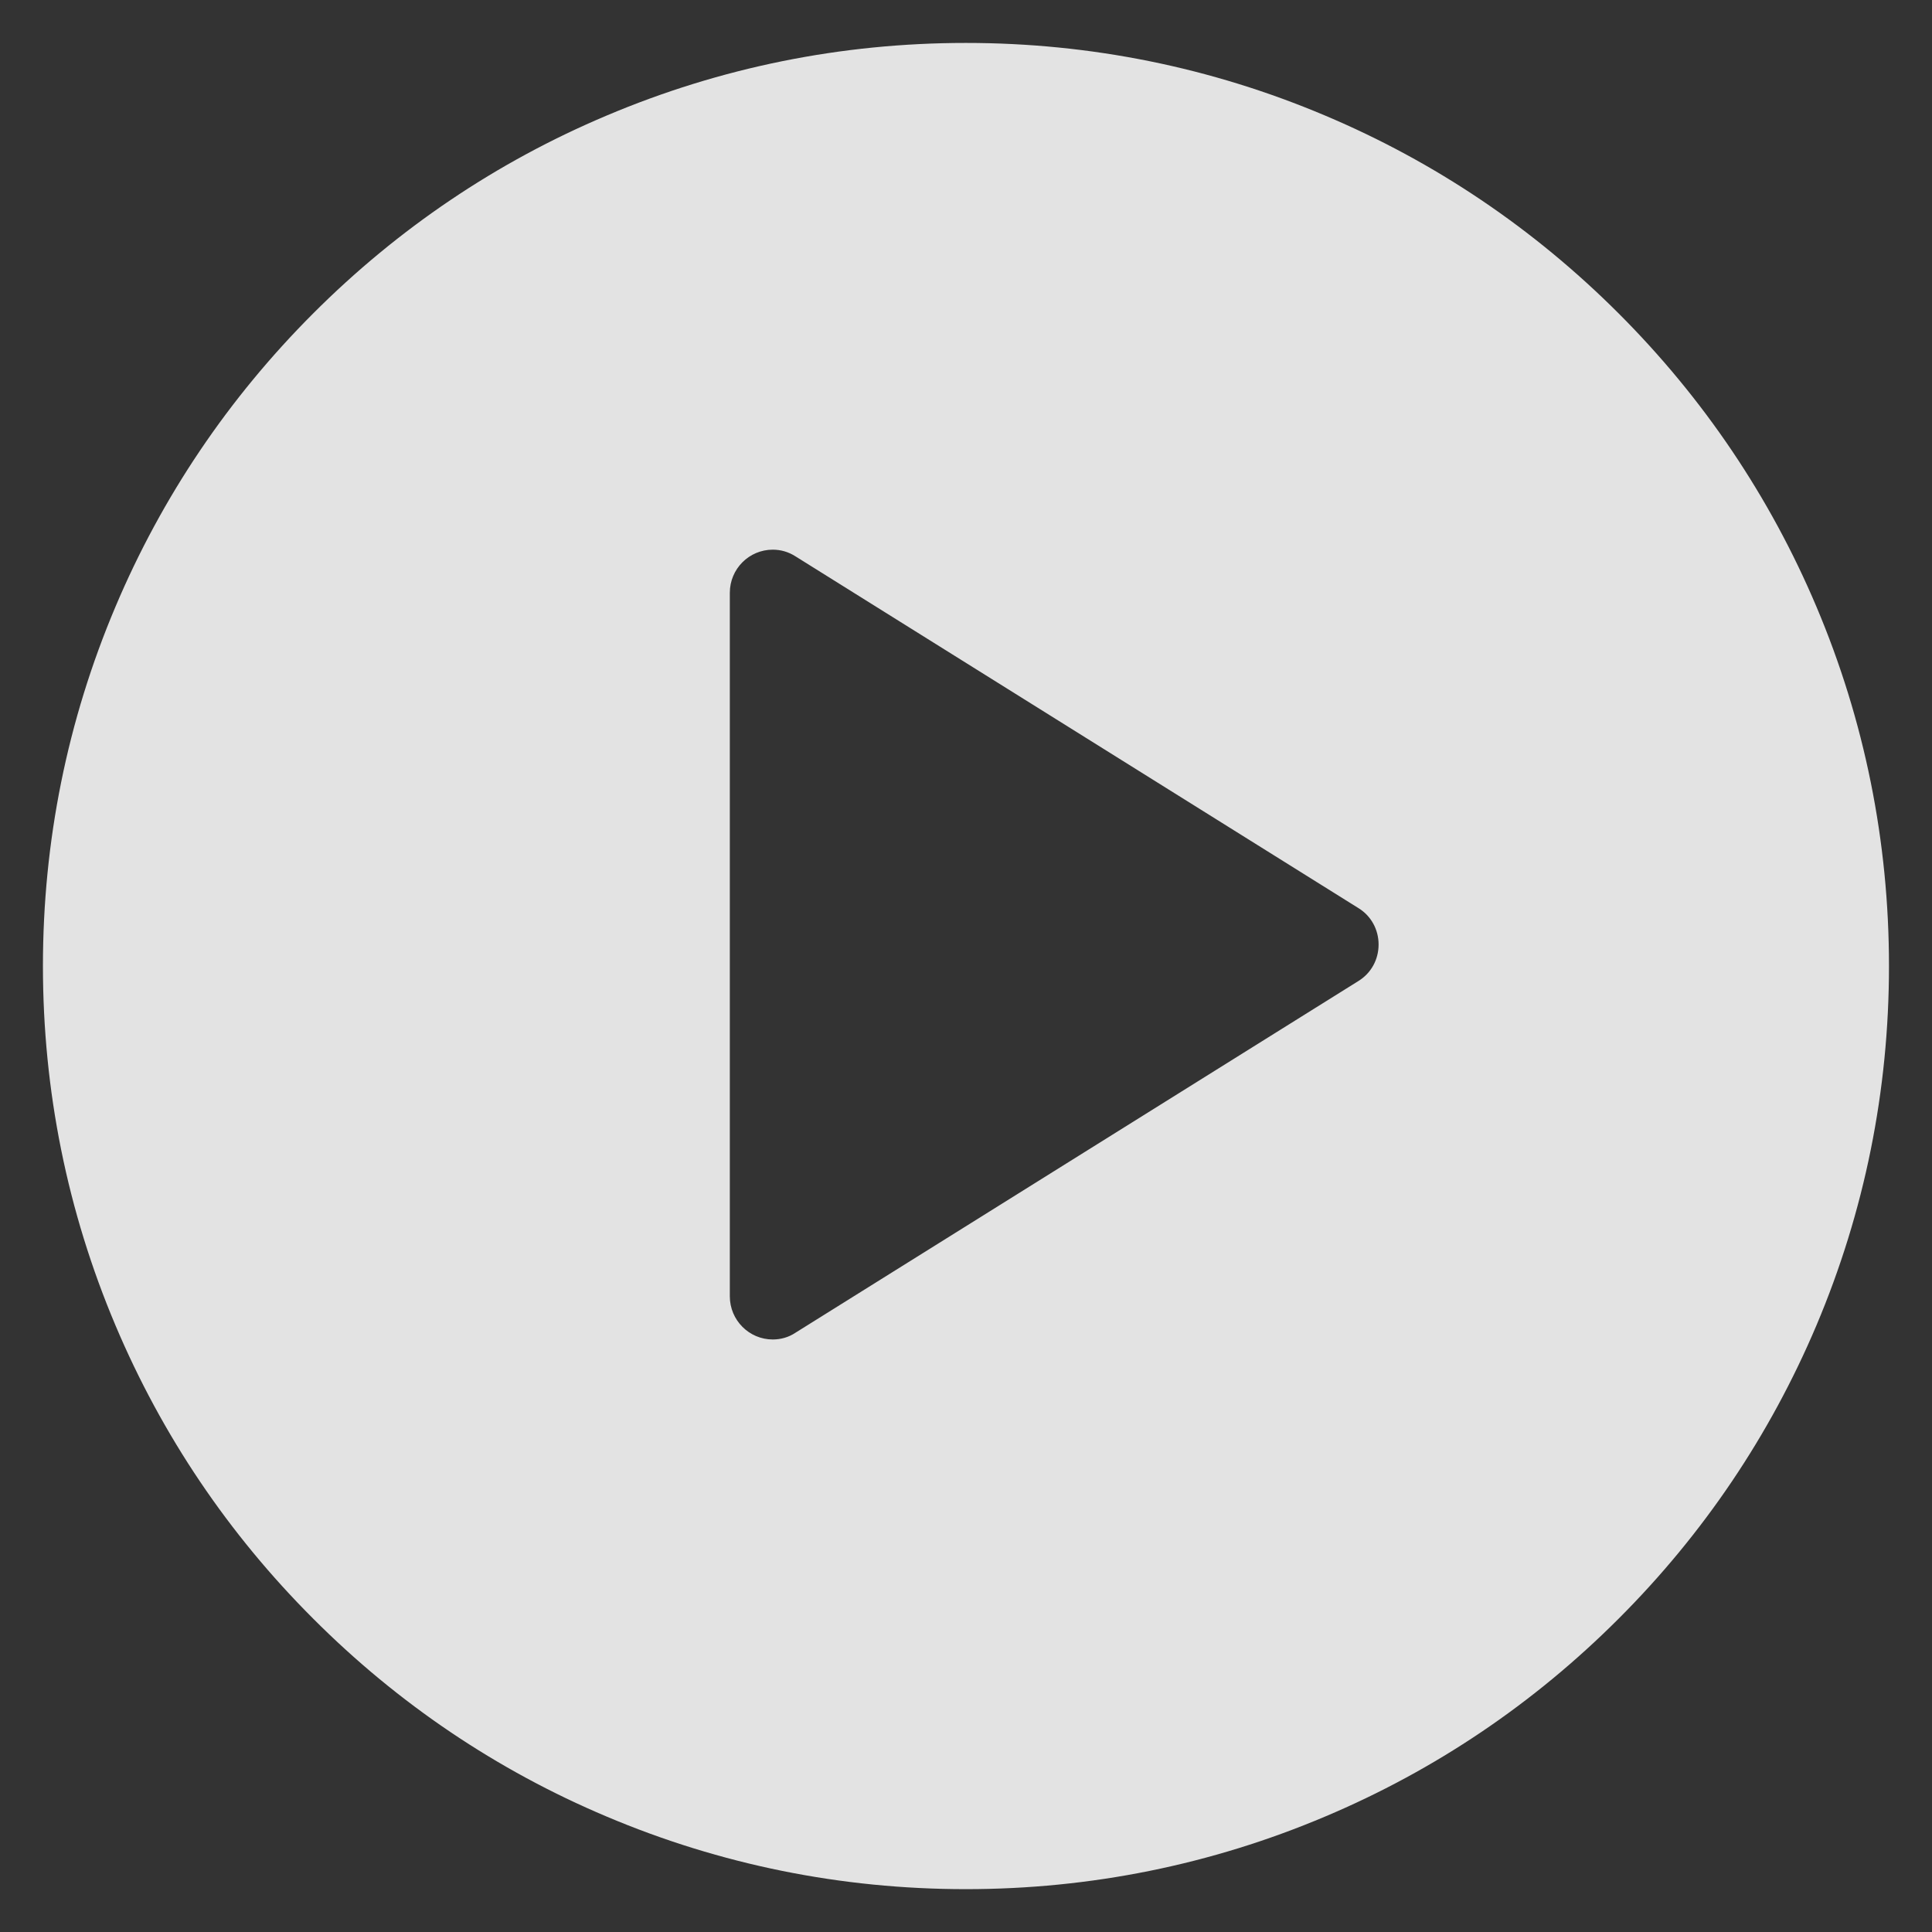 <svg xmlns="http://www.w3.org/2000/svg" xmlns:xlink="http://www.w3.org/1999/xlink" width="45" height="45" viewBox="0 0 45 45">
  <rect x="0" y="0" width="45" height="45" fill="#333333" stroke="none"/>
  <defs>
    <clipPath id="clip-path">
      <rect id="矩形_15311" data-name="矩形 15311" width="45" height="45" transform="translate(1702 3139)" fill="#fff"/>
    </clipPath>
  </defs>
  <g id="蒙版组_2612" data-name="蒙版组 2612" transform="translate(-1702 -3139)" clip-path="url(#clip-path)">
    <g id="组_34112" data-name="组 34112" transform="translate(792.998 1286.928)" opacity="0.863">
      <g id="减去_19" data-name="减去 19" transform="translate(16092 -14775)" fill="#fff">
        <path d="M -15160.501 16670.074 C -15163.266 16670.074 -15165.95 16669.531 -15168.479 16668.461 C -15170.919 16667.432 -15173.11 16665.955 -15174.995 16664.068 C -15176.878 16662.188 -15178.355 16659.994 -15179.388 16657.553 C -15180.456 16655.023 -15180.998 16652.34 -15180.998 16649.572 C -15180.998 16646.805 -15180.456 16644.121 -15179.388 16641.594 C -15178.356 16639.154 -15176.878 16636.961 -15174.995 16635.078 C -15173.11 16633.191 -15170.919 16631.715 -15168.48 16630.686 C -15165.95 16629.615 -15163.266 16629.072 -15160.501 16629.072 C -15157.736 16629.072 -15155.052 16629.615 -15152.522 16630.686 C -15150.084 16631.713 -15147.892 16633.191 -15146.005 16635.078 C -15144.122 16636.961 -15142.644 16639.152 -15141.61 16641.594 C -15140.542 16644.121 -15140 16646.805 -15140 16649.572 C -15140 16652.34 -15140.542 16655.023 -15141.61 16657.553 C -15142.645 16659.994 -15144.123 16662.188 -15146.005 16664.068 C -15147.892 16665.955 -15150.084 16667.434 -15152.521 16668.461 C -15155.052 16669.531 -15157.736 16670.074 -15160.501 16670.074 Z M -15164.999 16638.875 C -15166.102 16638.875 -15166.999 16639.773 -15166.999 16640.879 L -15166.999 16657.266 C -15166.999 16658.371 -15166.102 16659.271 -15164.999 16659.271 C -15164.615 16659.271 -15164.246 16659.162 -15163.932 16658.957 L -15150.825 16650.768 C -15150.239 16650.404 -15149.888 16649.77 -15149.888 16649.072 C -15149.888 16648.375 -15150.239 16647.74 -15150.828 16647.375 L -15163.939 16639.184 C -15164.262 16638.979 -15164.618 16638.875 -15164.999 16638.875 Z" stroke="none"/>
        <path d="M -15160.501 16669.074 C -15157.871 16669.074 -15155.317 16668.559 -15152.91 16667.541 C -15150.592 16666.562 -15148.507 16665.156 -15146.712 16663.361 C -15144.922 16661.572 -15143.516 16659.486 -15142.531 16657.162 C -15141.516 16654.758 -15141 16652.205 -15141 16649.572 C -15141 16646.939 -15141.516 16644.387 -15142.531 16641.984 C -15143.514 16639.662 -15144.92 16637.576 -15146.712 16635.785 C -15148.507 16633.99 -15150.592 16632.584 -15152.912 16631.605 C -15155.317 16630.588 -15157.871 16630.072 -15160.501 16630.072 C -15163.131 16630.072 -15165.685 16630.588 -15168.092 16631.605 C -15170.41 16632.584 -15172.495 16633.99 -15174.288 16635.785 C -15176.08 16637.576 -15177.485 16639.662 -15178.467 16641.984 C -15179.482 16644.387 -15179.998 16646.939 -15179.998 16649.572 C -15179.998 16652.205 -15179.482 16654.758 -15178.467 16657.162 C -15177.484 16659.486 -15176.079 16661.57 -15174.287 16663.361 C -15172.495 16665.156 -15170.41 16666.562 -15168.09 16667.541 C -15165.685 16668.559 -15163.131 16669.074 -15160.501 16669.074 M -15164.999 16637.875 C -15164.434 16637.875 -15163.883 16638.035 -15163.405 16638.338 L -15150.298 16646.527 C -15149.415 16647.076 -15148.888 16648.027 -15148.888 16649.072 C -15148.888 16650.117 -15149.415 16651.068 -15150.298 16651.617 L -15163.394 16659.801 C -15163.869 16660.109 -15164.424 16660.271 -15164.999 16660.271 C -15166.653 16660.271 -15167.999 16658.924 -15167.999 16657.266 L -15167.999 16640.879 C -15167.999 16639.223 -15166.653 16637.875 -15164.999 16637.875 M -15160.501 16671.074 C -15163.403 16671.074 -15166.219 16670.504 -15168.869 16669.383 C -15171.429 16668.303 -15173.728 16666.752 -15175.702 16664.775 C -15177.676 16662.803 -15179.226 16660.504 -15180.309 16657.941 C -15181.43 16655.289 -15181.998 16652.473 -15181.998 16649.572 C -15181.998 16646.67 -15181.43 16643.855 -15180.309 16641.205 C -15179.227 16638.645 -15177.677 16636.346 -15175.702 16634.371 C -15173.728 16632.395 -15171.429 16630.844 -15168.869 16629.764 C -15166.219 16628.643 -15163.403 16628.072 -15160.501 16628.072 C -15157.599 16628.072 -15154.783 16628.643 -15152.133 16629.764 C -15149.573 16630.844 -15147.274 16632.395 -15145.298 16634.371 C -15143.322 16636.346 -15141.772 16638.645 -15140.689 16641.205 C -15139.568 16643.855 -15139 16646.67 -15139 16649.572 C -15139 16652.473 -15139.568 16655.289 -15140.689 16657.941 C -15141.773 16660.502 -15143.324 16662.803 -15145.298 16664.775 C -15147.274 16666.752 -15149.573 16668.303 -15152.133 16669.383 C -15154.783 16670.504 -15157.599 16671.074 -15160.501 16671.074 Z M -15164.999 16639.875 C -15165.551 16639.875 -15165.999 16640.324 -15165.999 16640.879 L -15165.999 16657.266 C -15165.999 16657.82 -15165.551 16658.271 -15164.999 16658.271 C -15164.81 16658.271 -15164.627 16658.219 -15164.472 16658.115 L -15151.355 16649.92 C -15151.062 16649.738 -15150.888 16649.422 -15150.888 16649.072 C -15150.888 16648.723 -15151.062 16648.406 -15151.355 16648.225 L -15164.472 16640.029 C -15164.634 16639.926 -15164.811 16639.875 -15164.999 16639.875 Z" stroke="none" fill="#fff"/>
      </g>
    </g>
  </g>
</svg>
